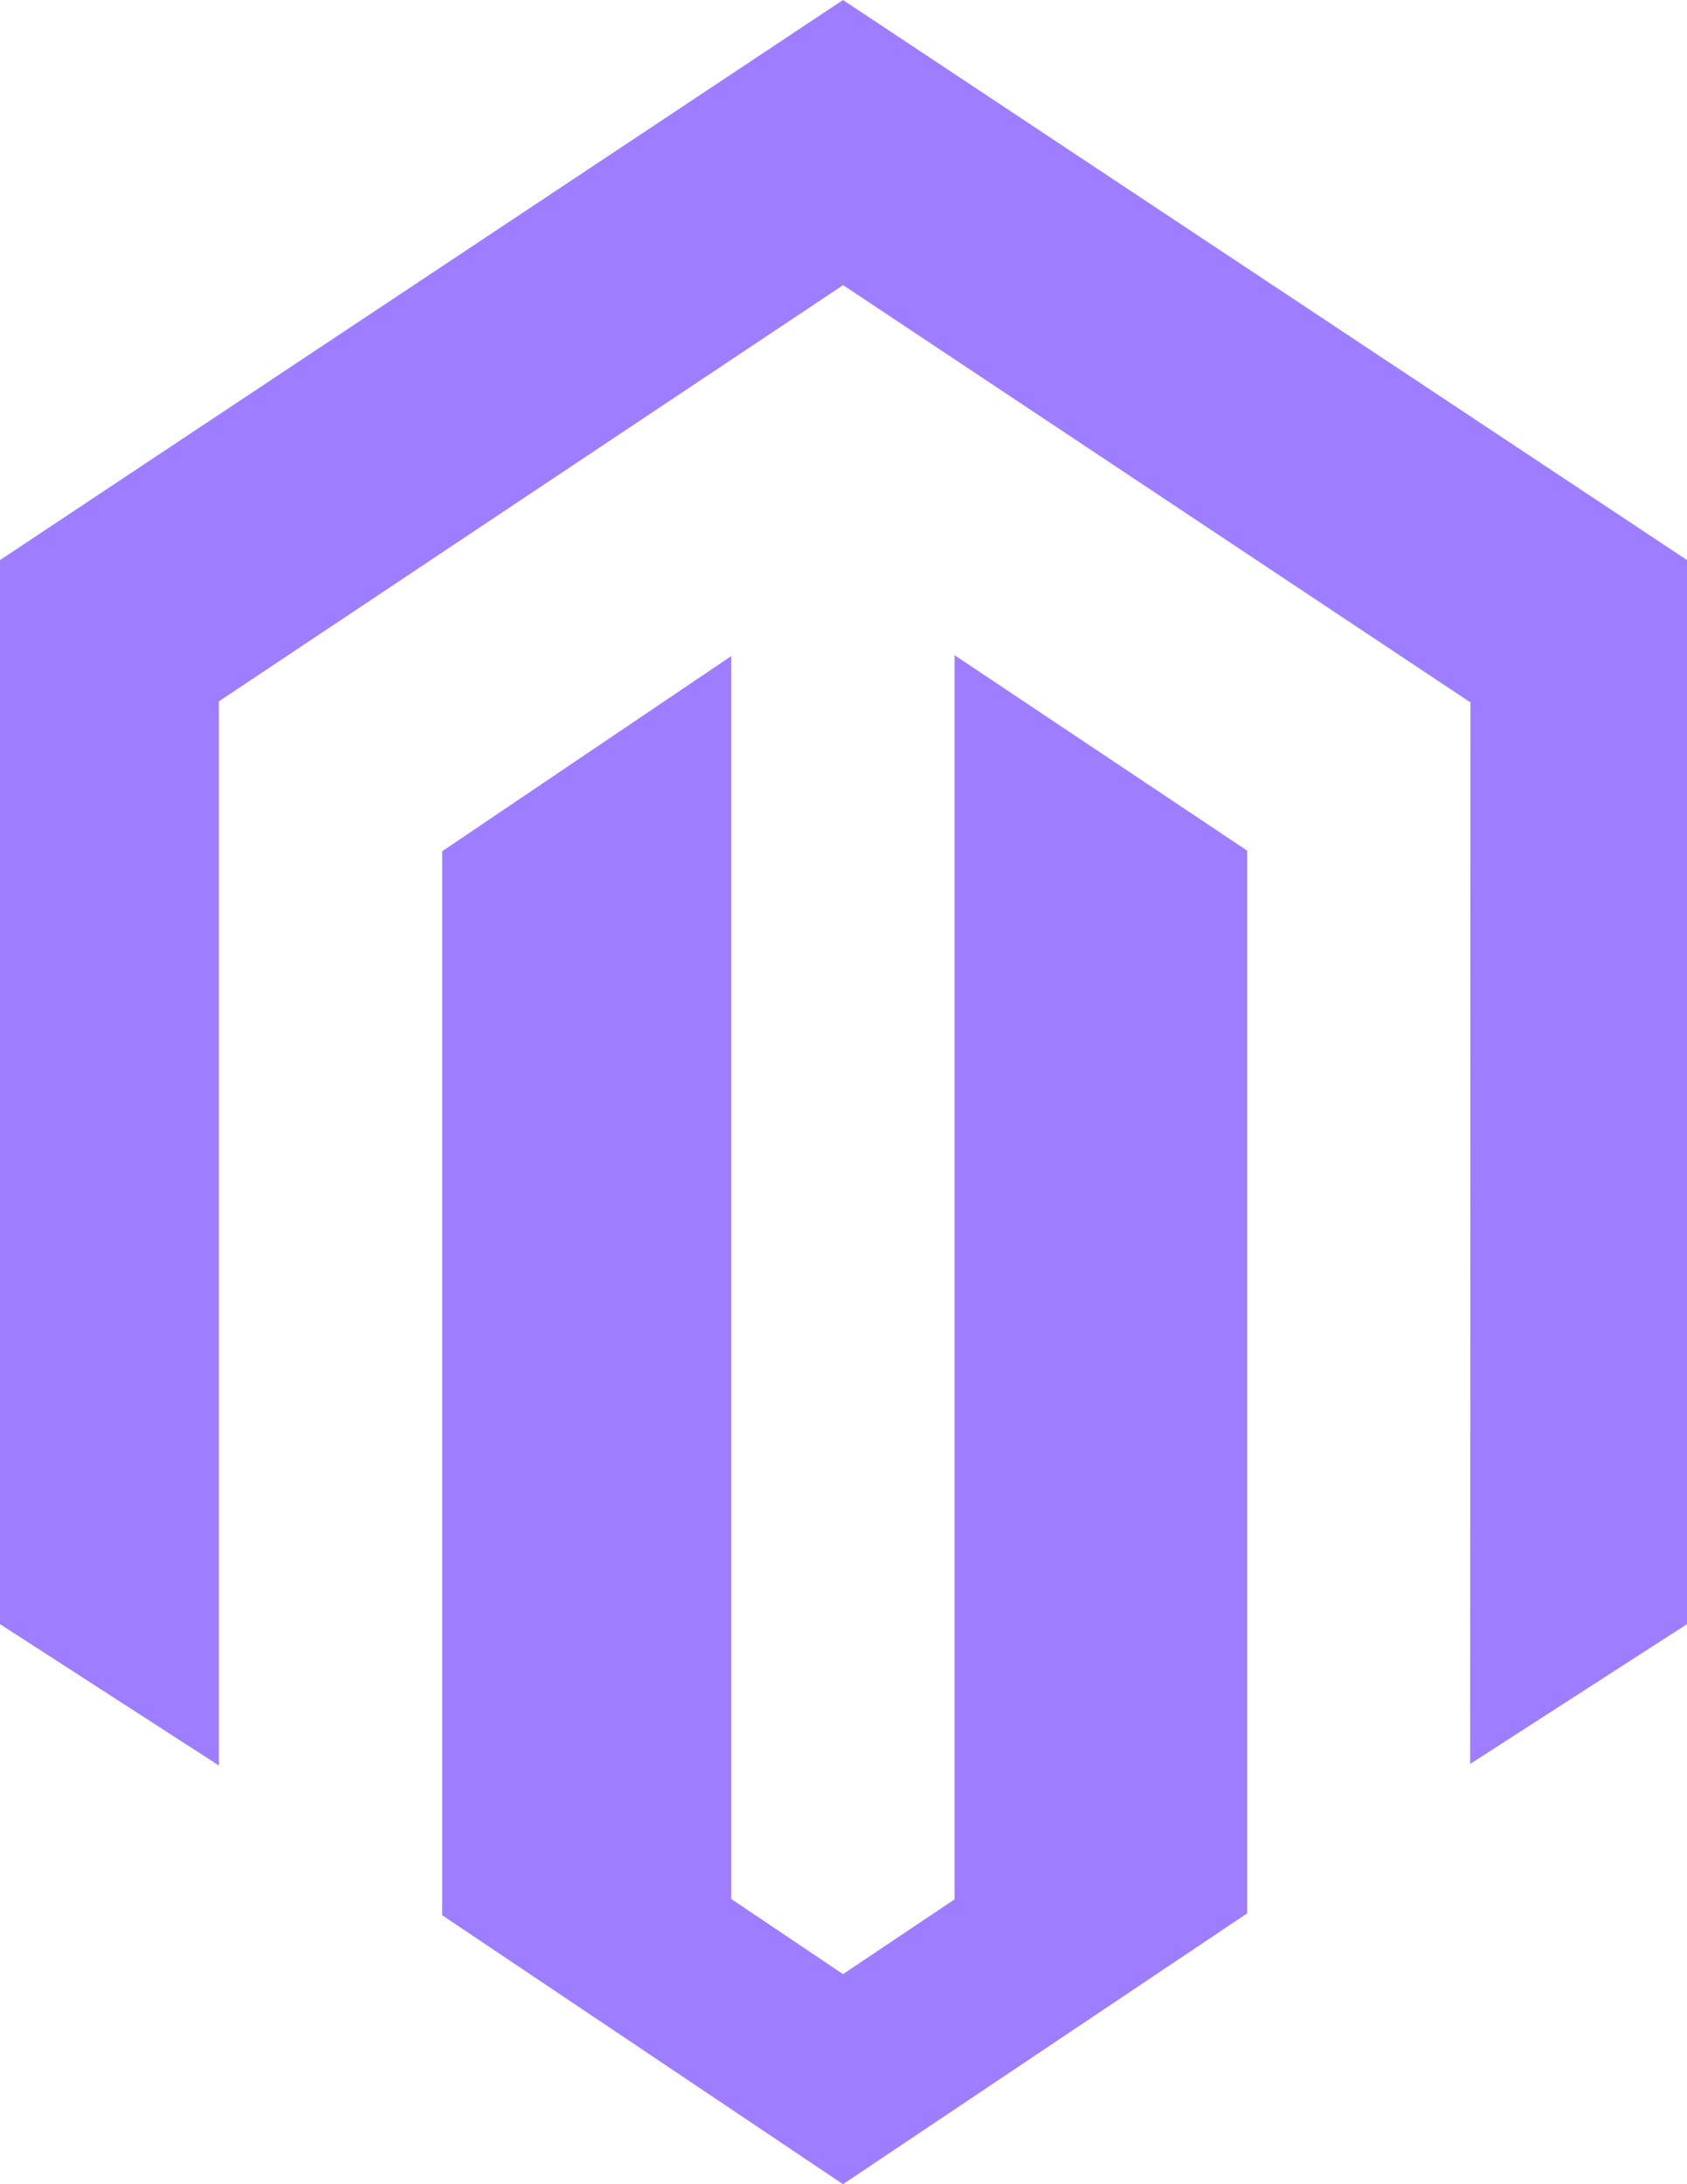 <svg width="17" height="22" viewBox="0 0 17 22" fill="none" xmlns="http://www.w3.org/2000/svg">
<path fill-rule="evenodd" clip-rule="evenodd" d="M8.495 0L0 5.641V16.359L2.206 17.783V7.064L8.496 2.872L14.792 7.058L14.818 7.074L14.815 17.767L17 16.359V5.641L8.495 0ZM9.619 19.131L8.495 19.884L7.369 19.127V6.608L4.456 8.574V19.291L8.495 22L12.568 19.272V8.568L9.619 6.599V19.131Z" fill="#9E7EFE"/>
</svg>
